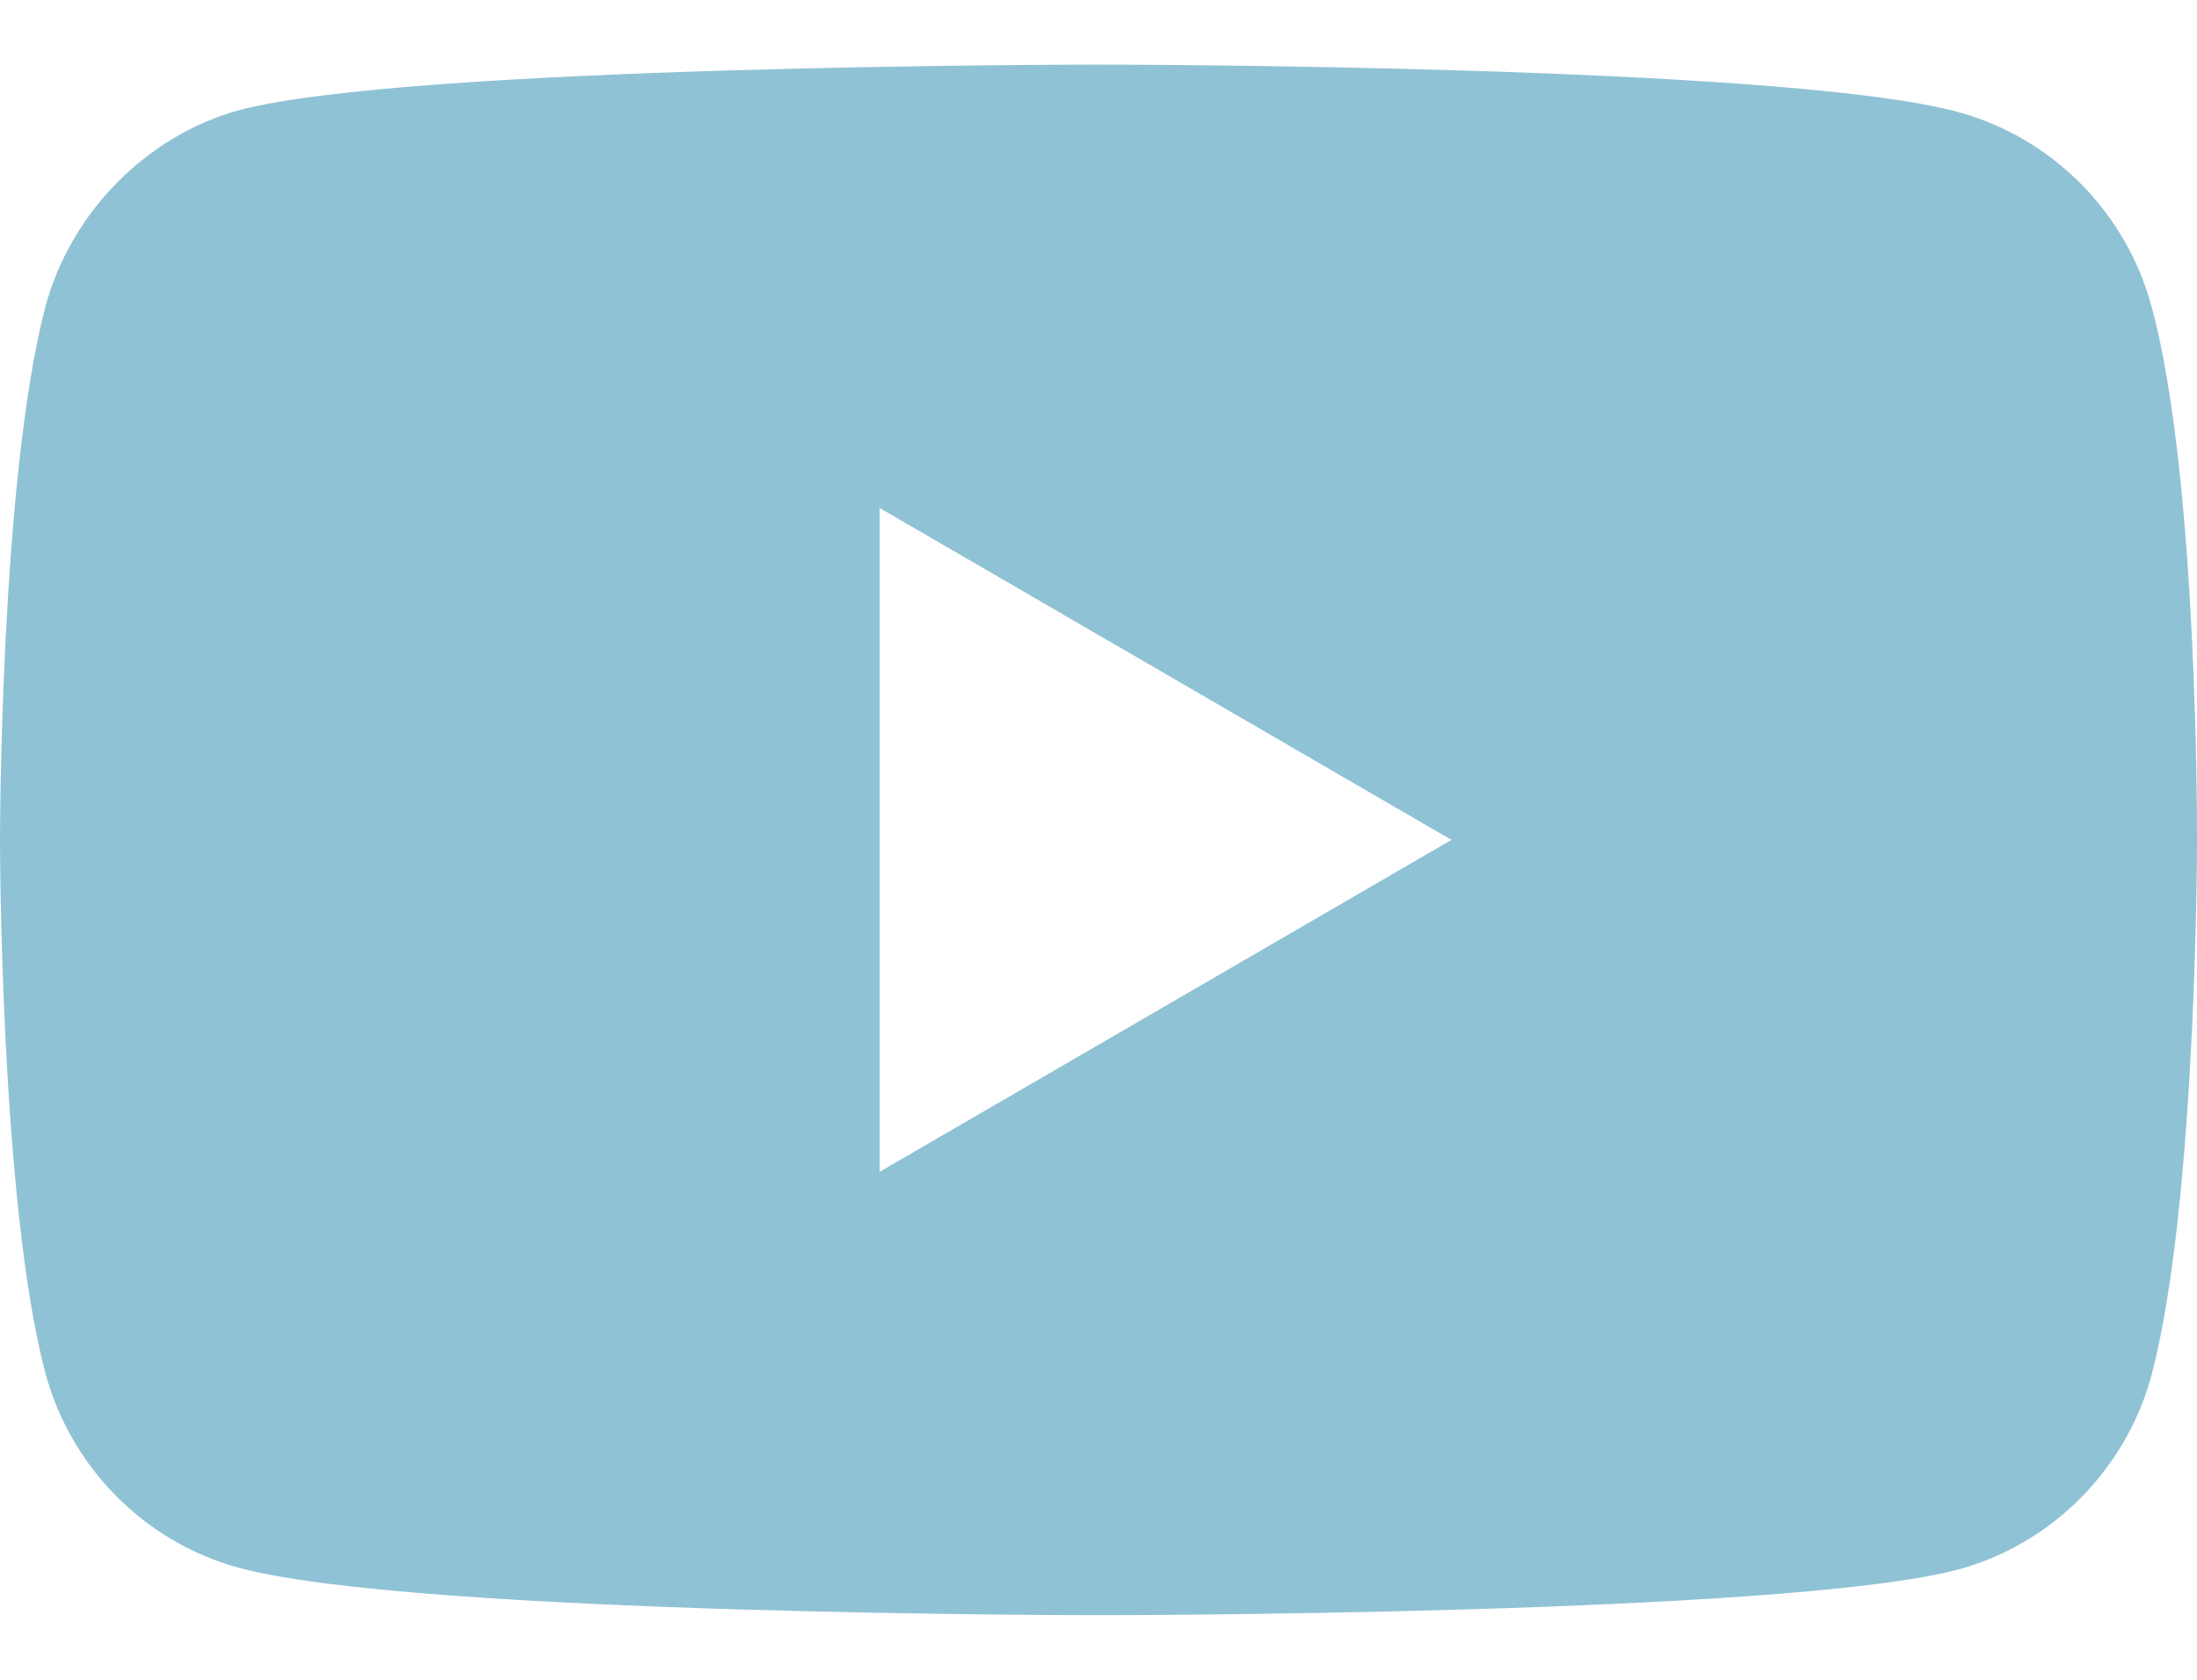 <svg width="17" height="13" viewBox="0 0 17 13" fill="none" xmlns="http://www.w3.org/2000/svg">
<path d="M16.65 2.378C16.454 1.643 15.88 1.065 15.151 0.867C13.821 0.5 8.5 0.5 8.5 0.5C8.5 0.5 3.179 0.5 1.848 0.853C1.134 1.051 0.546 1.644 0.35 2.378C0 3.719 0 6.5 0 6.5C0 6.5 0 9.295 0.35 10.622C0.546 11.356 1.12 11.935 1.848 12.133C3.193 12.5 8.5 12.5 8.5 12.5C8.5 12.5 13.821 12.5 15.151 12.147C15.88 11.949 16.454 11.37 16.65 10.636C17 9.295 17 6.514 17 6.514C17 6.514 17.014 3.719 16.65 2.378ZM6.806 9.069V3.931L11.231 6.5L6.806 9.069Z" fill="#90C2D5"/>
</svg>

